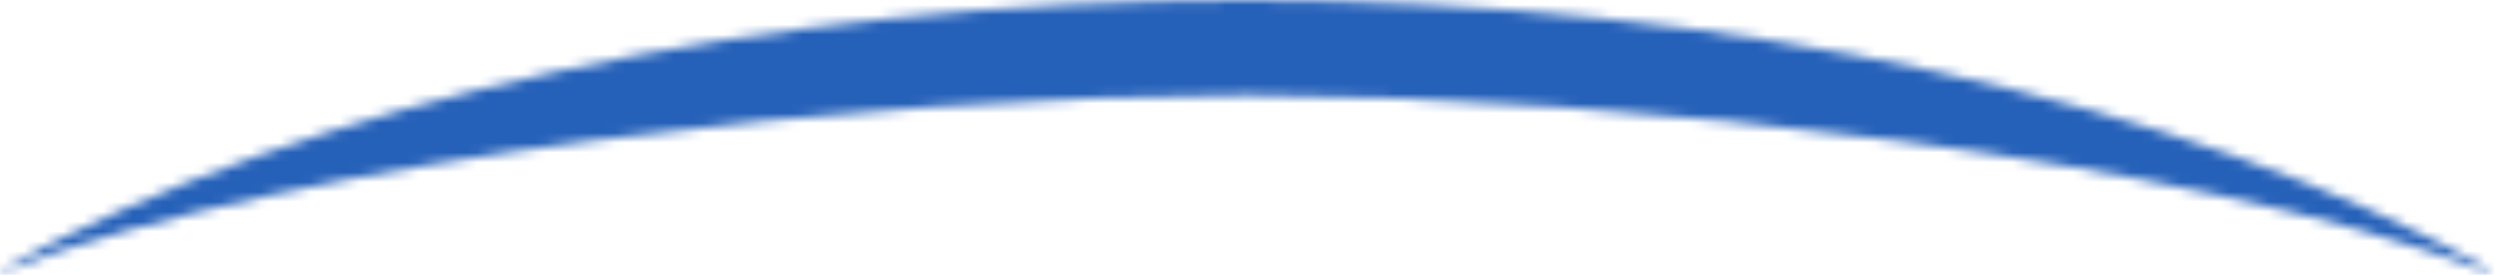 <svg width="254" height="28" viewBox="0 0 254 28" fill="none" xmlns="http://www.w3.org/2000/svg">
<mask id="mask0_10_34" style="mask-type:luminance" maskUnits="userSpaceOnUse" x="0" y="0" width="254" height="28">
<path d="M126.688 0C77.83 0 31.466 10.057 0 27.477H0.597C30.299 15.985 88.072 9.695 126.675 9.682C165.159 9.736 222.613 16.025 252.222 27.477H253.151C221.751 10.084 175.467 0.027 126.688 0Z" fill="white"/>
</mask>
<g mask="url(#mask0_10_34)">
<path d="M253.576 -21.094H-0.424V27.906H253.576V-21.094Z" fill="#2661B9"/>
</g>
</svg>

